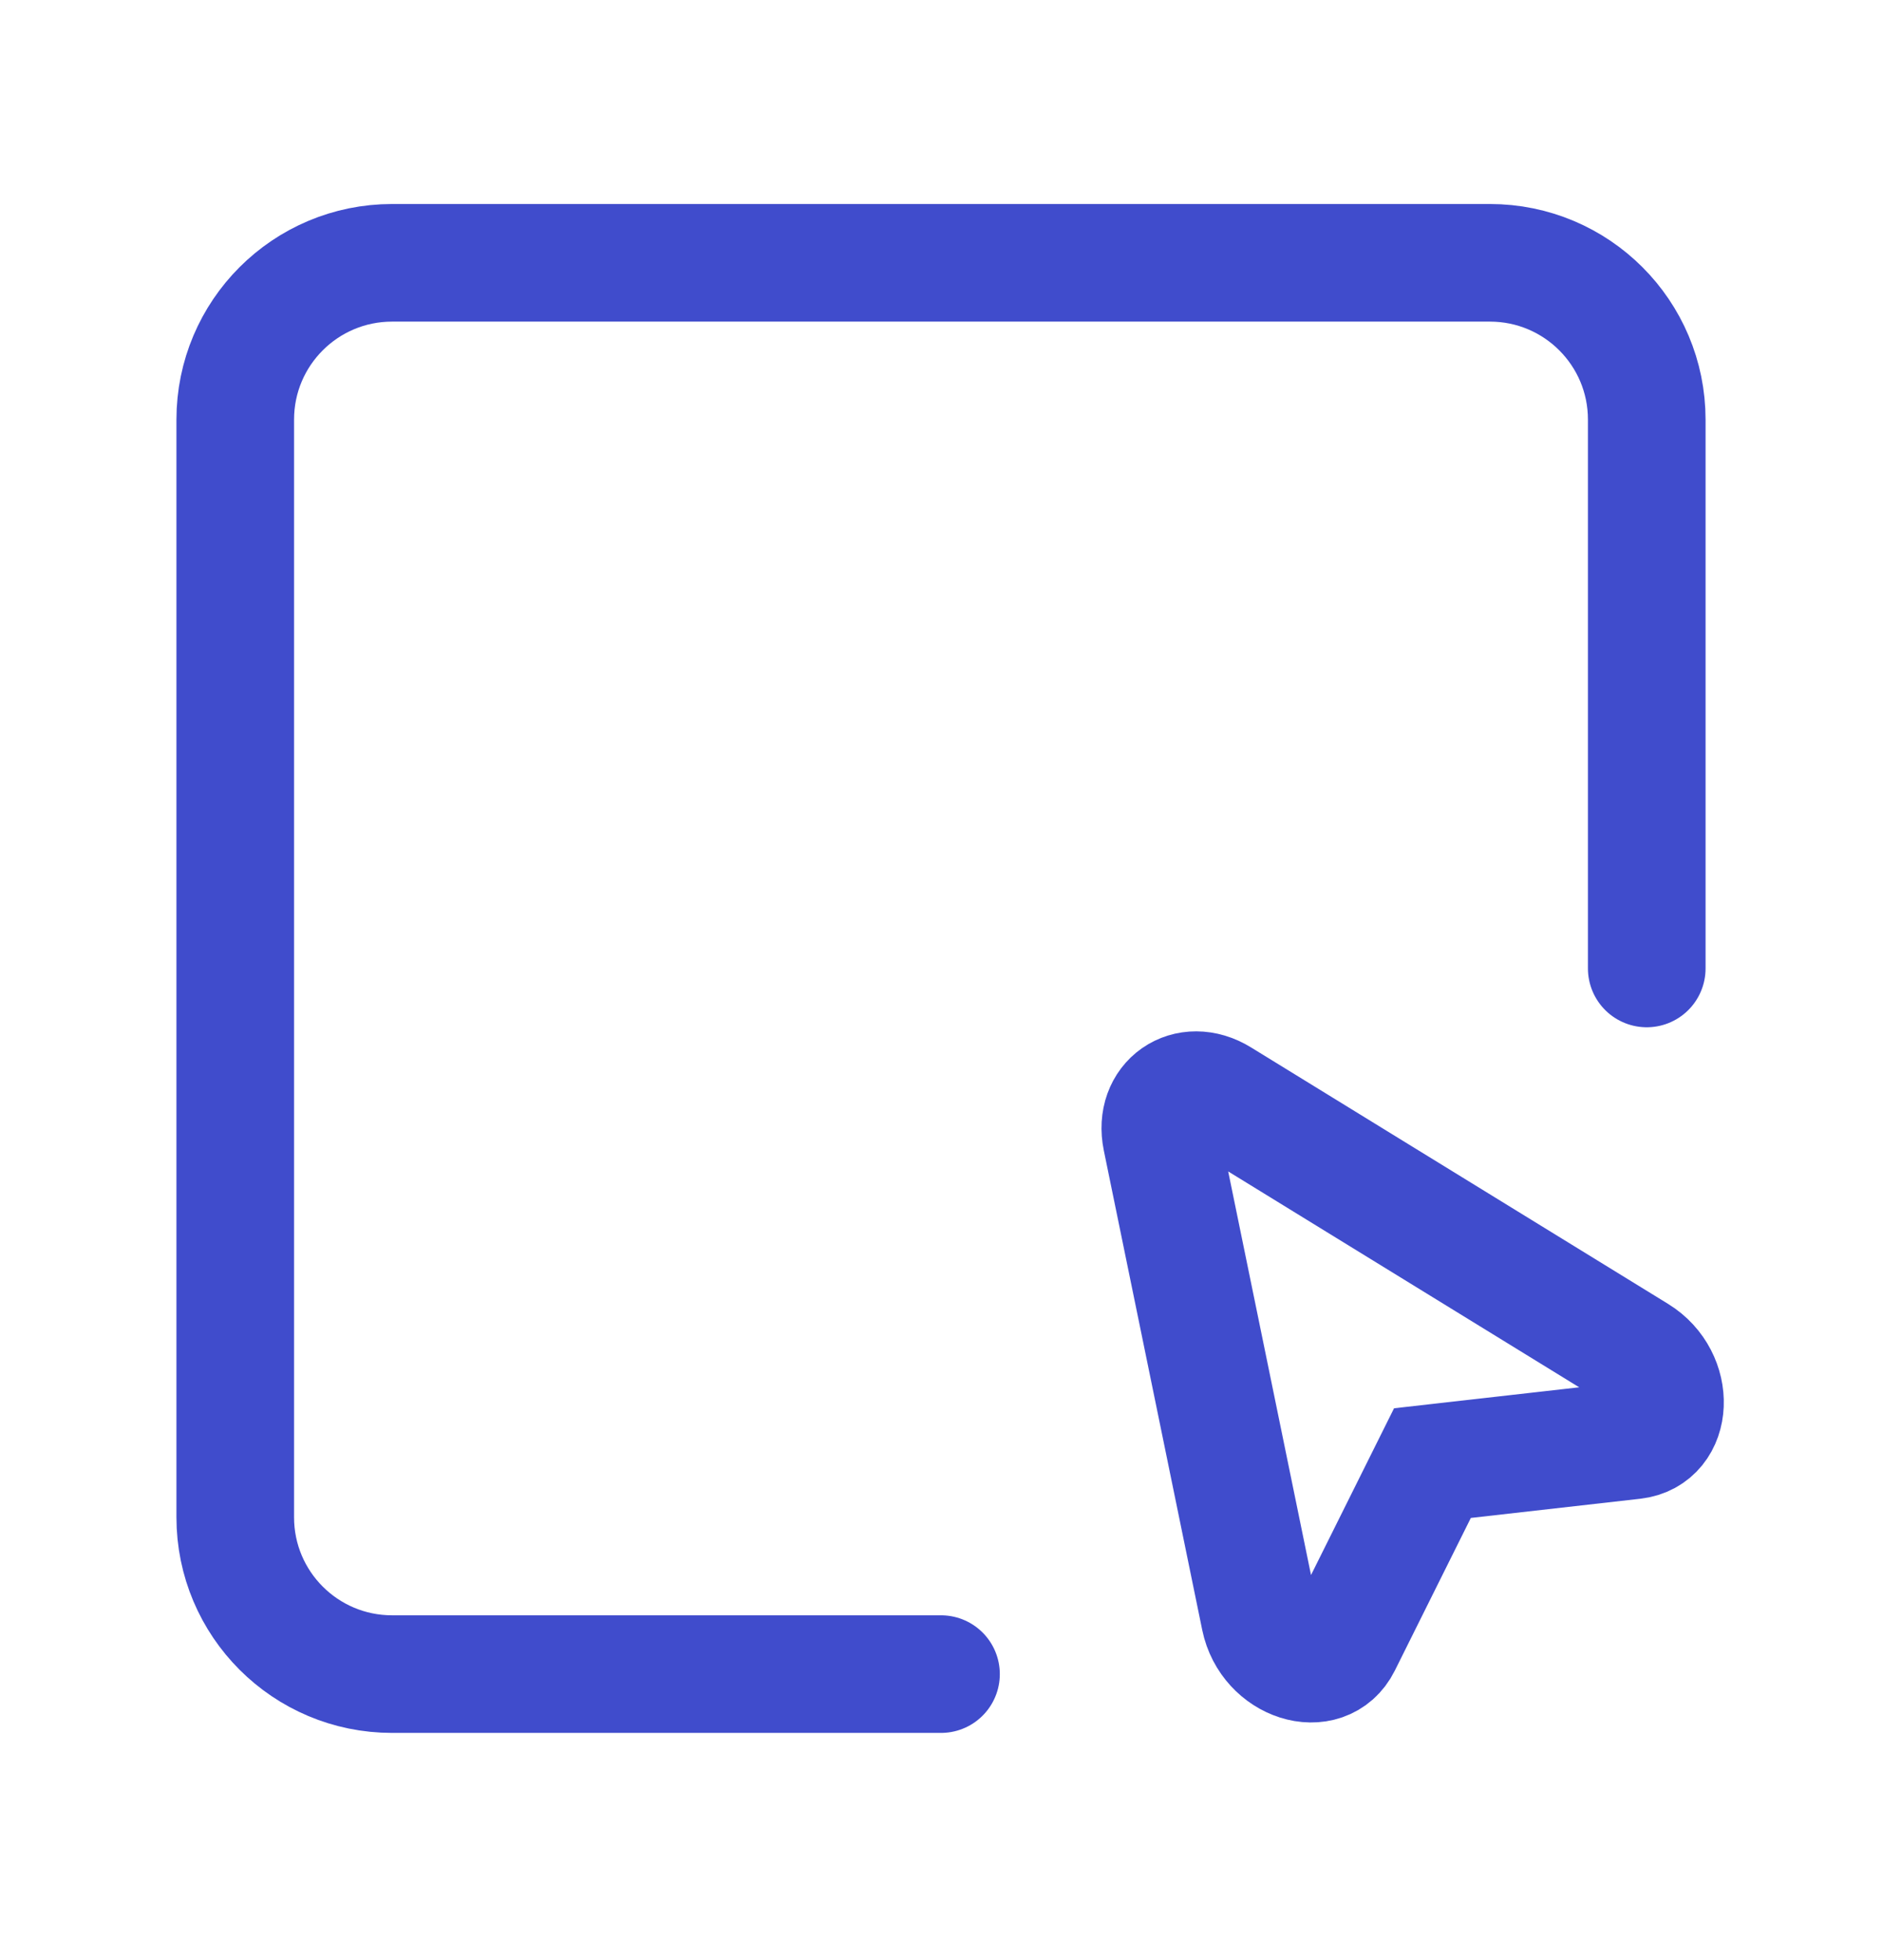 <svg width="24" height="25" viewBox="0 0 24 25" fill="none" xmlns="http://www.w3.org/2000/svg">
<path d="M21 12.352V5.352C21 4.247 20.105 3.352 19 3.352H5C3.895 3.352 3 4.247 3 5.352V19.352C3 20.457 3.895 21.352 5 21.352H12" stroke="#404CCC" stroke-width="1.5" stroke-linecap="round"/>
<path d="M20.879 17.269C21.373 17.573 21.342 18.312 20.834 18.37L18.267 18.661L17.116 20.973C16.888 21.432 16.183 21.207 16.066 20.639L14.811 14.523C14.712 14.043 15.144 13.741 15.561 13.998L20.879 17.269Z" stroke="#404CCC" stroke-width="1.5"/>
</svg>
